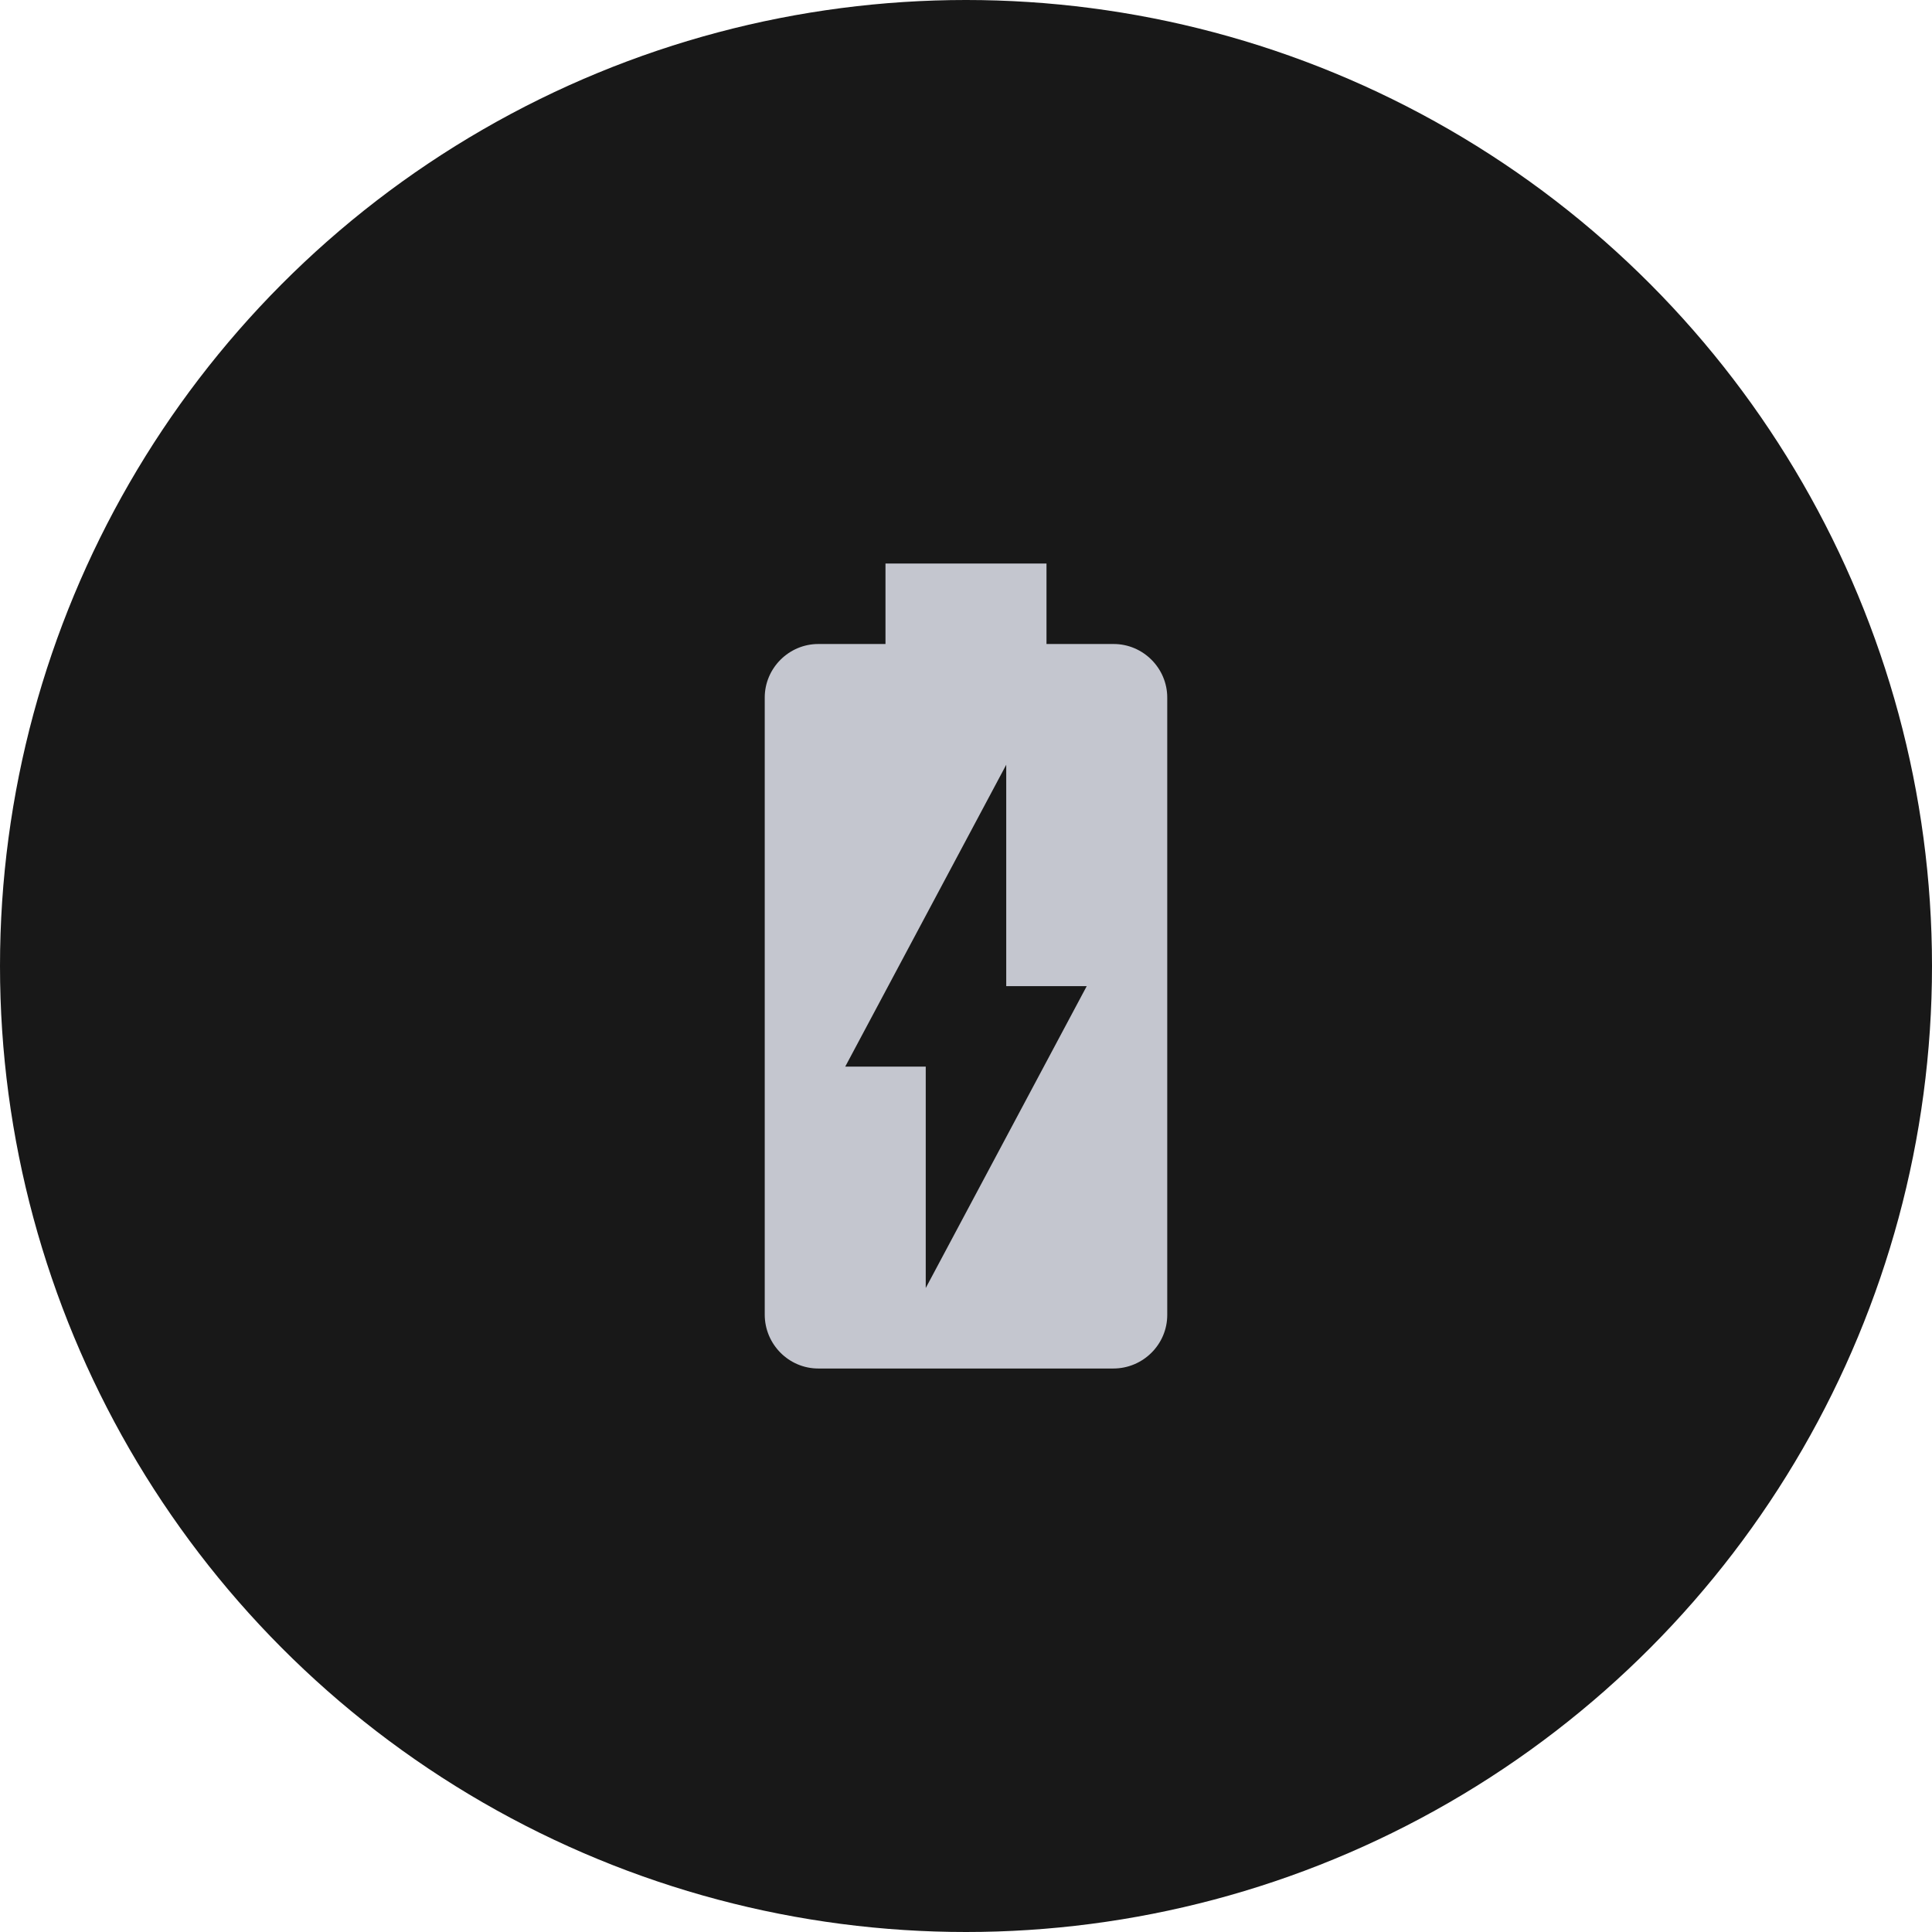 <svg xmlns="http://www.w3.org/2000/svg" fill="none" viewBox="0 0 80 80" height="80" width="80">
<circle fill="#181818" r="40" cy="40" cx="40"></circle>
<path fill="#C4C6CF" d="M46.116 26.667H43.333V23.334H36.666V26.667H33.883C32.666 26.667 31.666 27.667 31.666 28.884V54.434C31.666 55.667 32.666 56.667 33.883 56.667H46.099C47.333 56.667 48.333 55.667 48.333 54.451V28.884C48.333 27.667 47.333 26.667 46.116 26.667ZM38.333 53.334V44.167H34.999L41.666 31.667V40.834H44.999L38.333 53.334Z"></path>
</svg>
